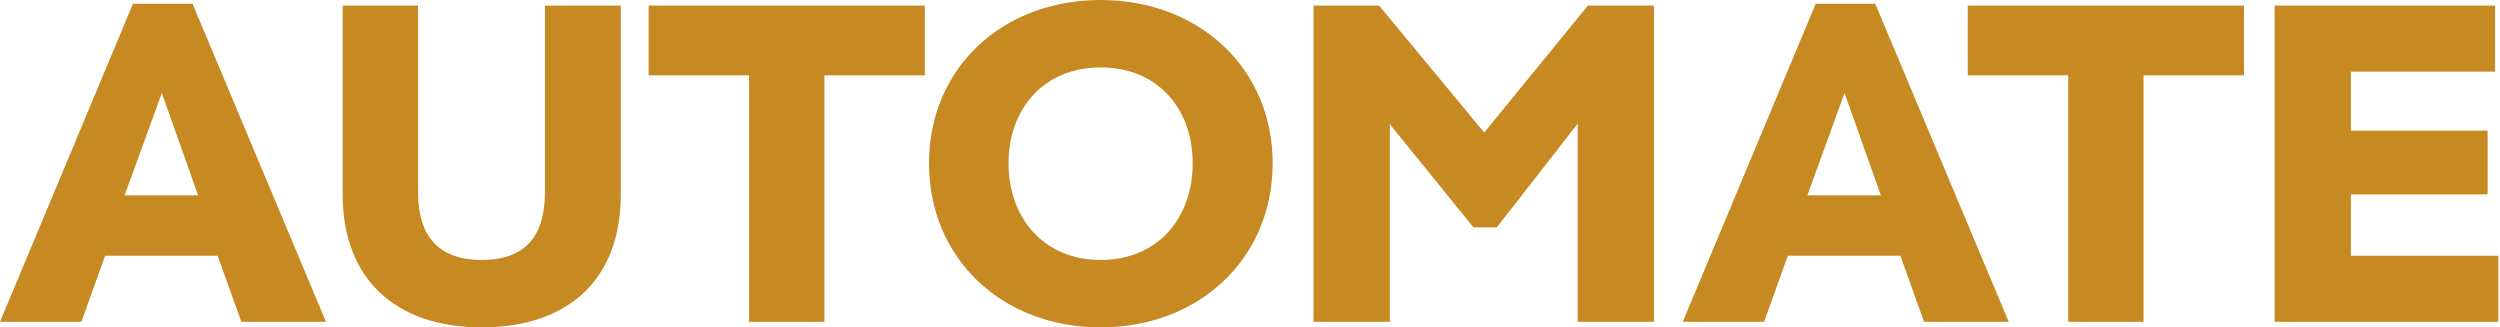 <?xml version="1.0" encoding="UTF-8" standalone="no"?><!DOCTYPE svg PUBLIC "-//W3C//DTD SVG 1.1//EN" "http://www.w3.org/Graphics/SVG/1.1/DTD/svg11.dtd"><svg width="100%" height="100%" viewBox="0 0 672 88" version="1.1" xmlns="http://www.w3.org/2000/svg" xmlns:xlink="http://www.w3.org/1999/xlink" xml:space="preserve" xmlns:serif="http://www.serif.com/" style="fill-rule:evenodd;clip-rule:evenodd;stroke-linejoin:round;stroke-miterlimit:2;"><path d="M28.25,68.75l30.25,0l6.375,17.75l22.75,0l-35.875,-85.5l-16,-0l-35.75,85.5l21.875,0l6.375,-17.75Zm5.25,-16.25l10,-27.5l9.75,27.5l-19.75,-0Z" style="fill:#c78922;fill-rule:nonzero;"/><path d="M166.864,1.5l-20.375,-0l-0,50.125c-0,11.25 -4.75,18.25 -17,18.25c-12.375,0 -17.125,-7.25 -17.125,-18.25l-0,-50.125l-20.25,-0l-0,50.875c-0,22.25 13.875,35.625 37.375,35.625c23.375,0 37.375,-13 37.375,-35.625l-0,-50.875Z" style="fill:#c78922;fill-rule:nonzero;"/><path d="M174.353,1.5l-0,18.75l27,-0l-0,66.25l20.25,0l-0,-66.25l27,-0l-0,-18.75l-74.25,-0Z" style="fill:#c78922;fill-rule:nonzero;"/><path d="M295.842,-0c-26.5,-0 -46.125,18.375 -46.125,43.875c-0,25.625 19.625,44.125 46.125,44.125c26.5,0 46.25,-18.5 46.25,-44.125c-0,-25.5 -19.75,-43.875 -46.25,-43.875Zm-0,18.125c15.5,-0 24.75,11.25 24.75,25.75c-0,14.625 -9.25,26 -24.75,26c-15.375,0 -24.75,-11.375 -24.75,-26c-0,-14.5 9.375,-25.75 24.75,-25.75Z" style="fill:#c78922;fill-rule:nonzero;"/><path d="M444.58,1.5l-17.75,-0l-27.875,34.125l-28.25,-34.125l-17.625,-0l0,85l20.5,0l0,-53.125l22.5,27.75l6.25,0l21.75,-27.875l0,53.25l20.5,0l0,-85Z" style="fill:#c78922;fill-rule:nonzero;"/><path d="M480.569,68.75l30.25,0l6.375,17.75l22.75,0l-35.875,-85.5l-16,-0l-35.75,85.5l21.875,0l6.375,-17.75Zm5.25,-16.25l10,-27.5l9.75,27.5l-19.75,-0Z" style="fill:#c78922;fill-rule:nonzero;"/><path d="M528.933,1.5l0,18.75l27,-0l0,66.25l20.25,0l0,-66.25l27,-0l0,-18.75l-74.25,-0Z" style="fill:#c78922;fill-rule:nonzero;"/><path d="M670.672,1.5l-59.25,-0l0,85l60.125,0l0,-17.75l-39.625,0l0,-16.5l36.75,-0l0,-17.125l-36.75,-0l0,-15.875l38.75,-0l0,-17.75Z" style="fill:#c78922;fill-rule:nonzero;"/></svg>